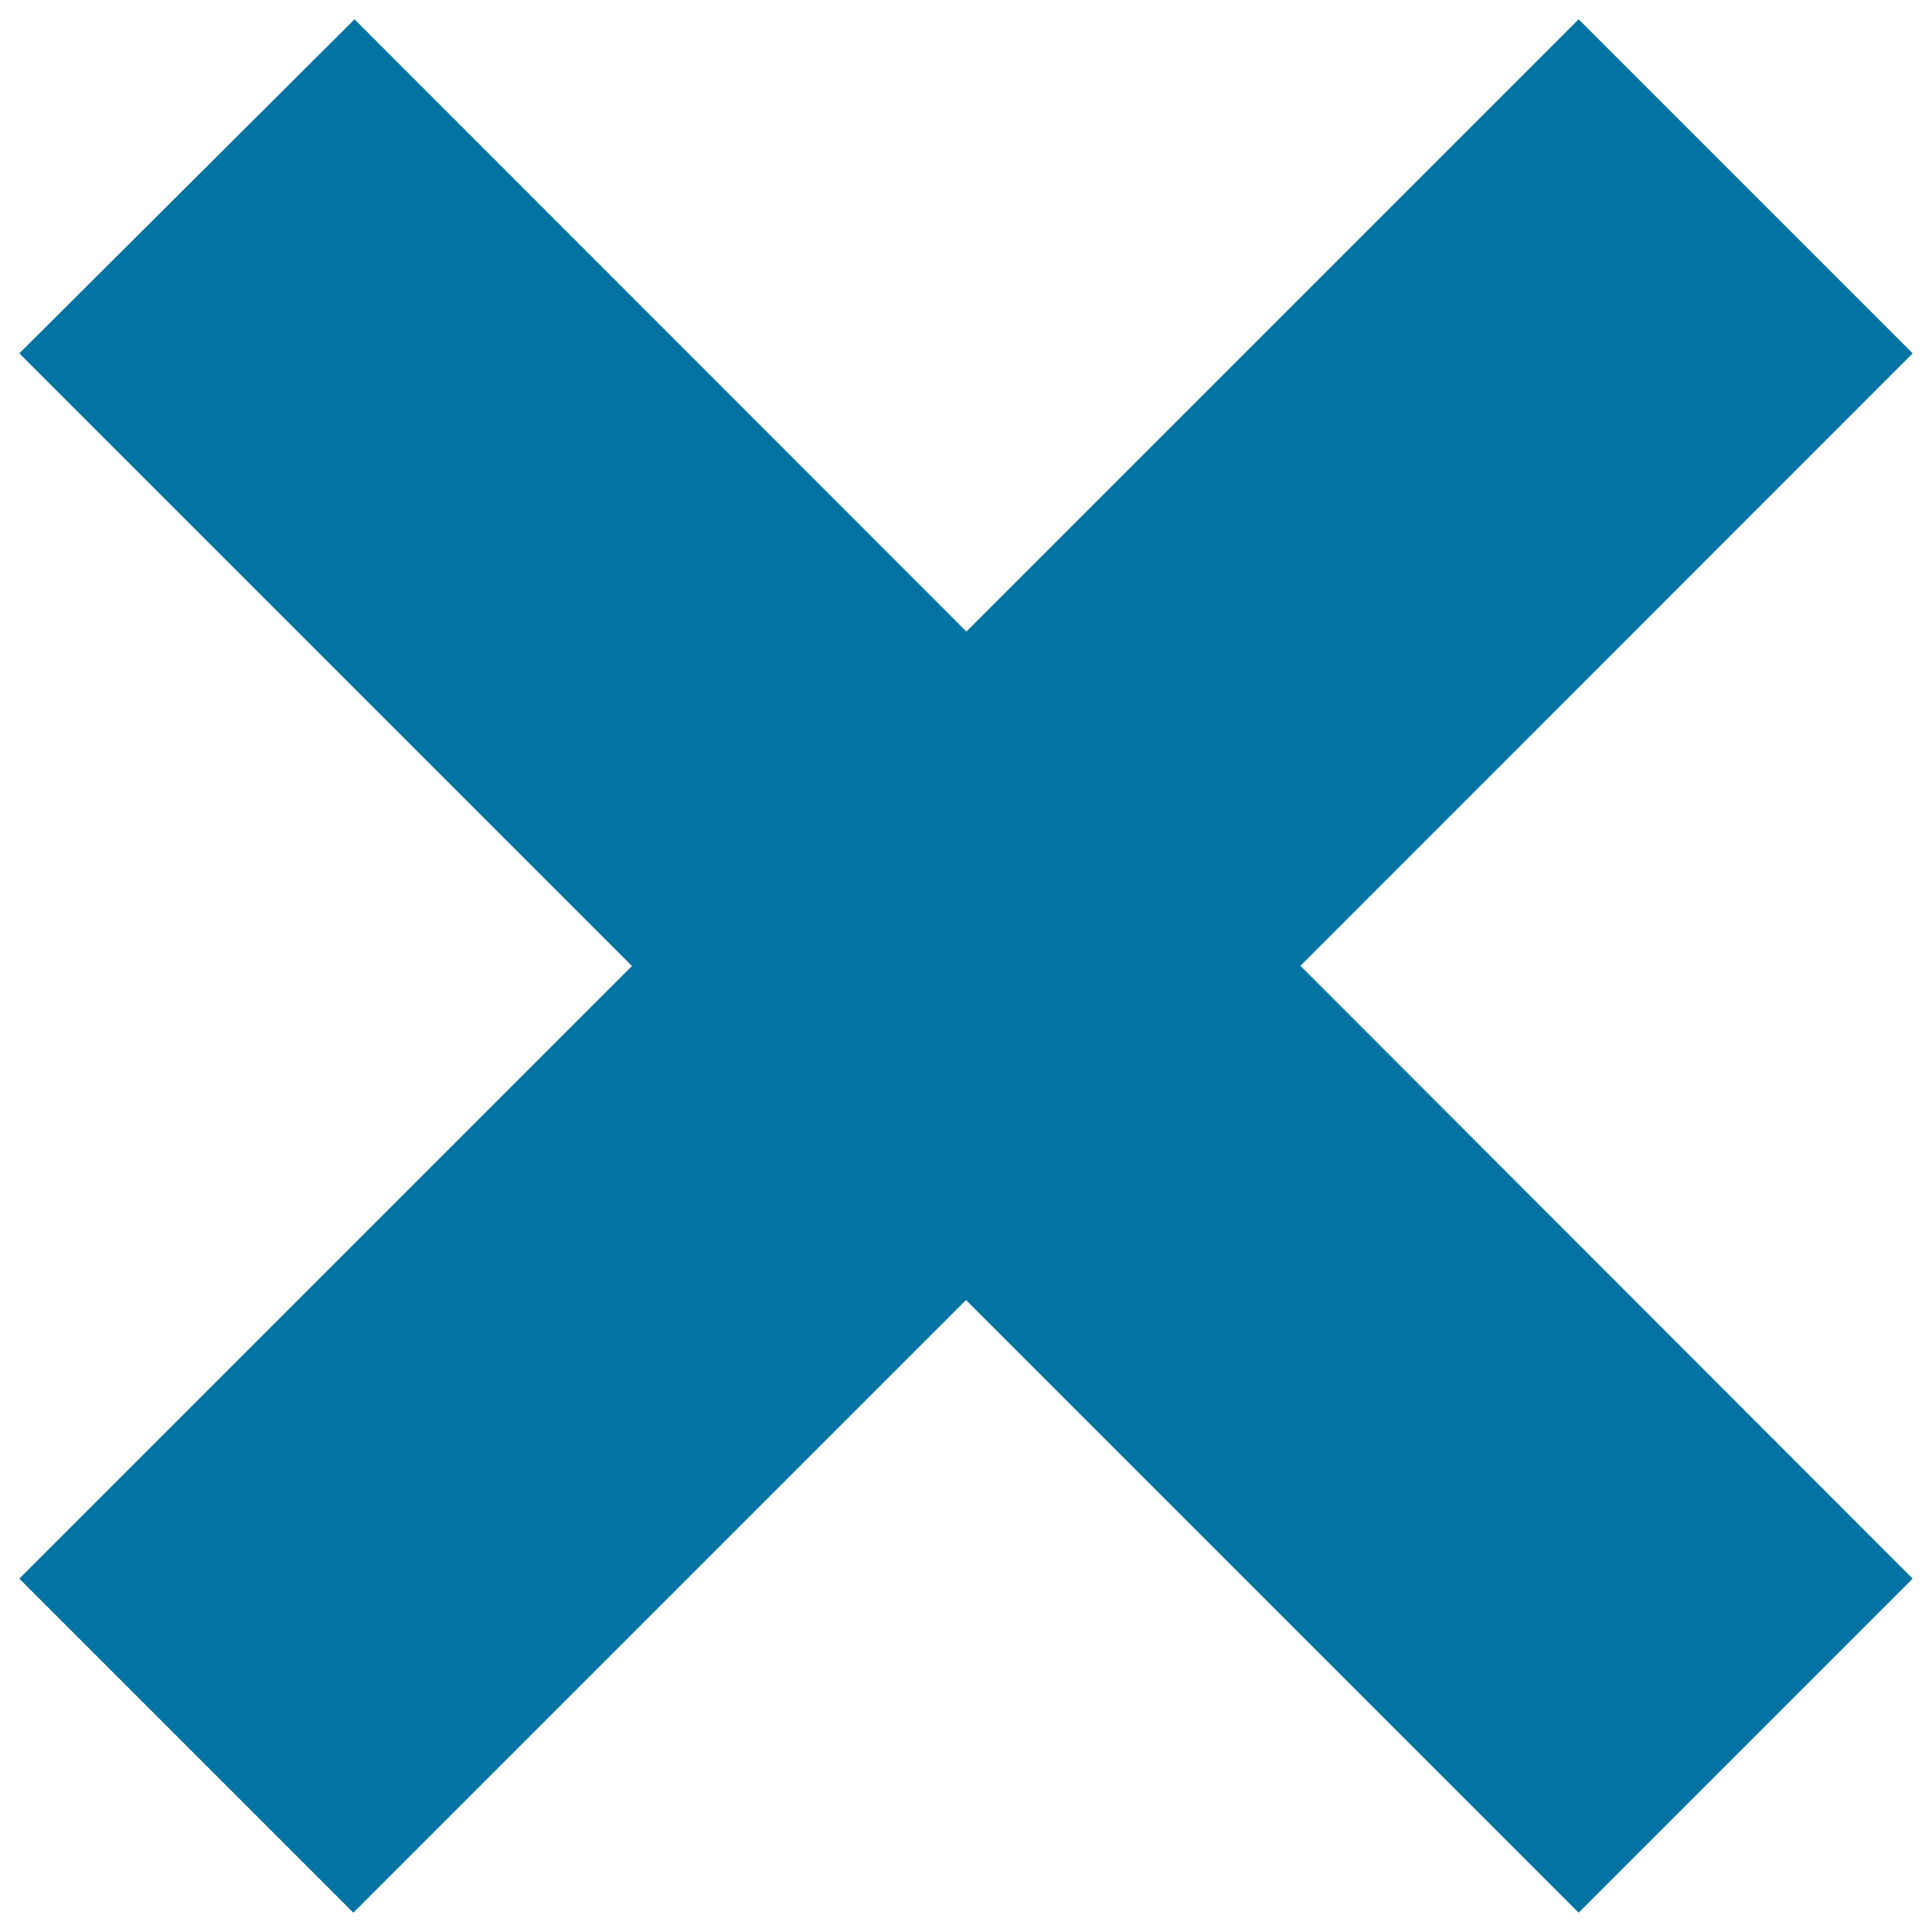 <svg xmlns="http://www.w3.org/2000/svg" viewBox="0 0 1000 1000" style="fill:#0273a2">
<title>Close SVG icon</title>
<path d="M990,182.9L817.1,10L500.2,326.9L183.5,10L10,182.9L327.1,500L10,817.1L182.9,990L500,672.9L817.1,990L990,817.1L673.1,499.9L990,182.9z"/>
</svg>